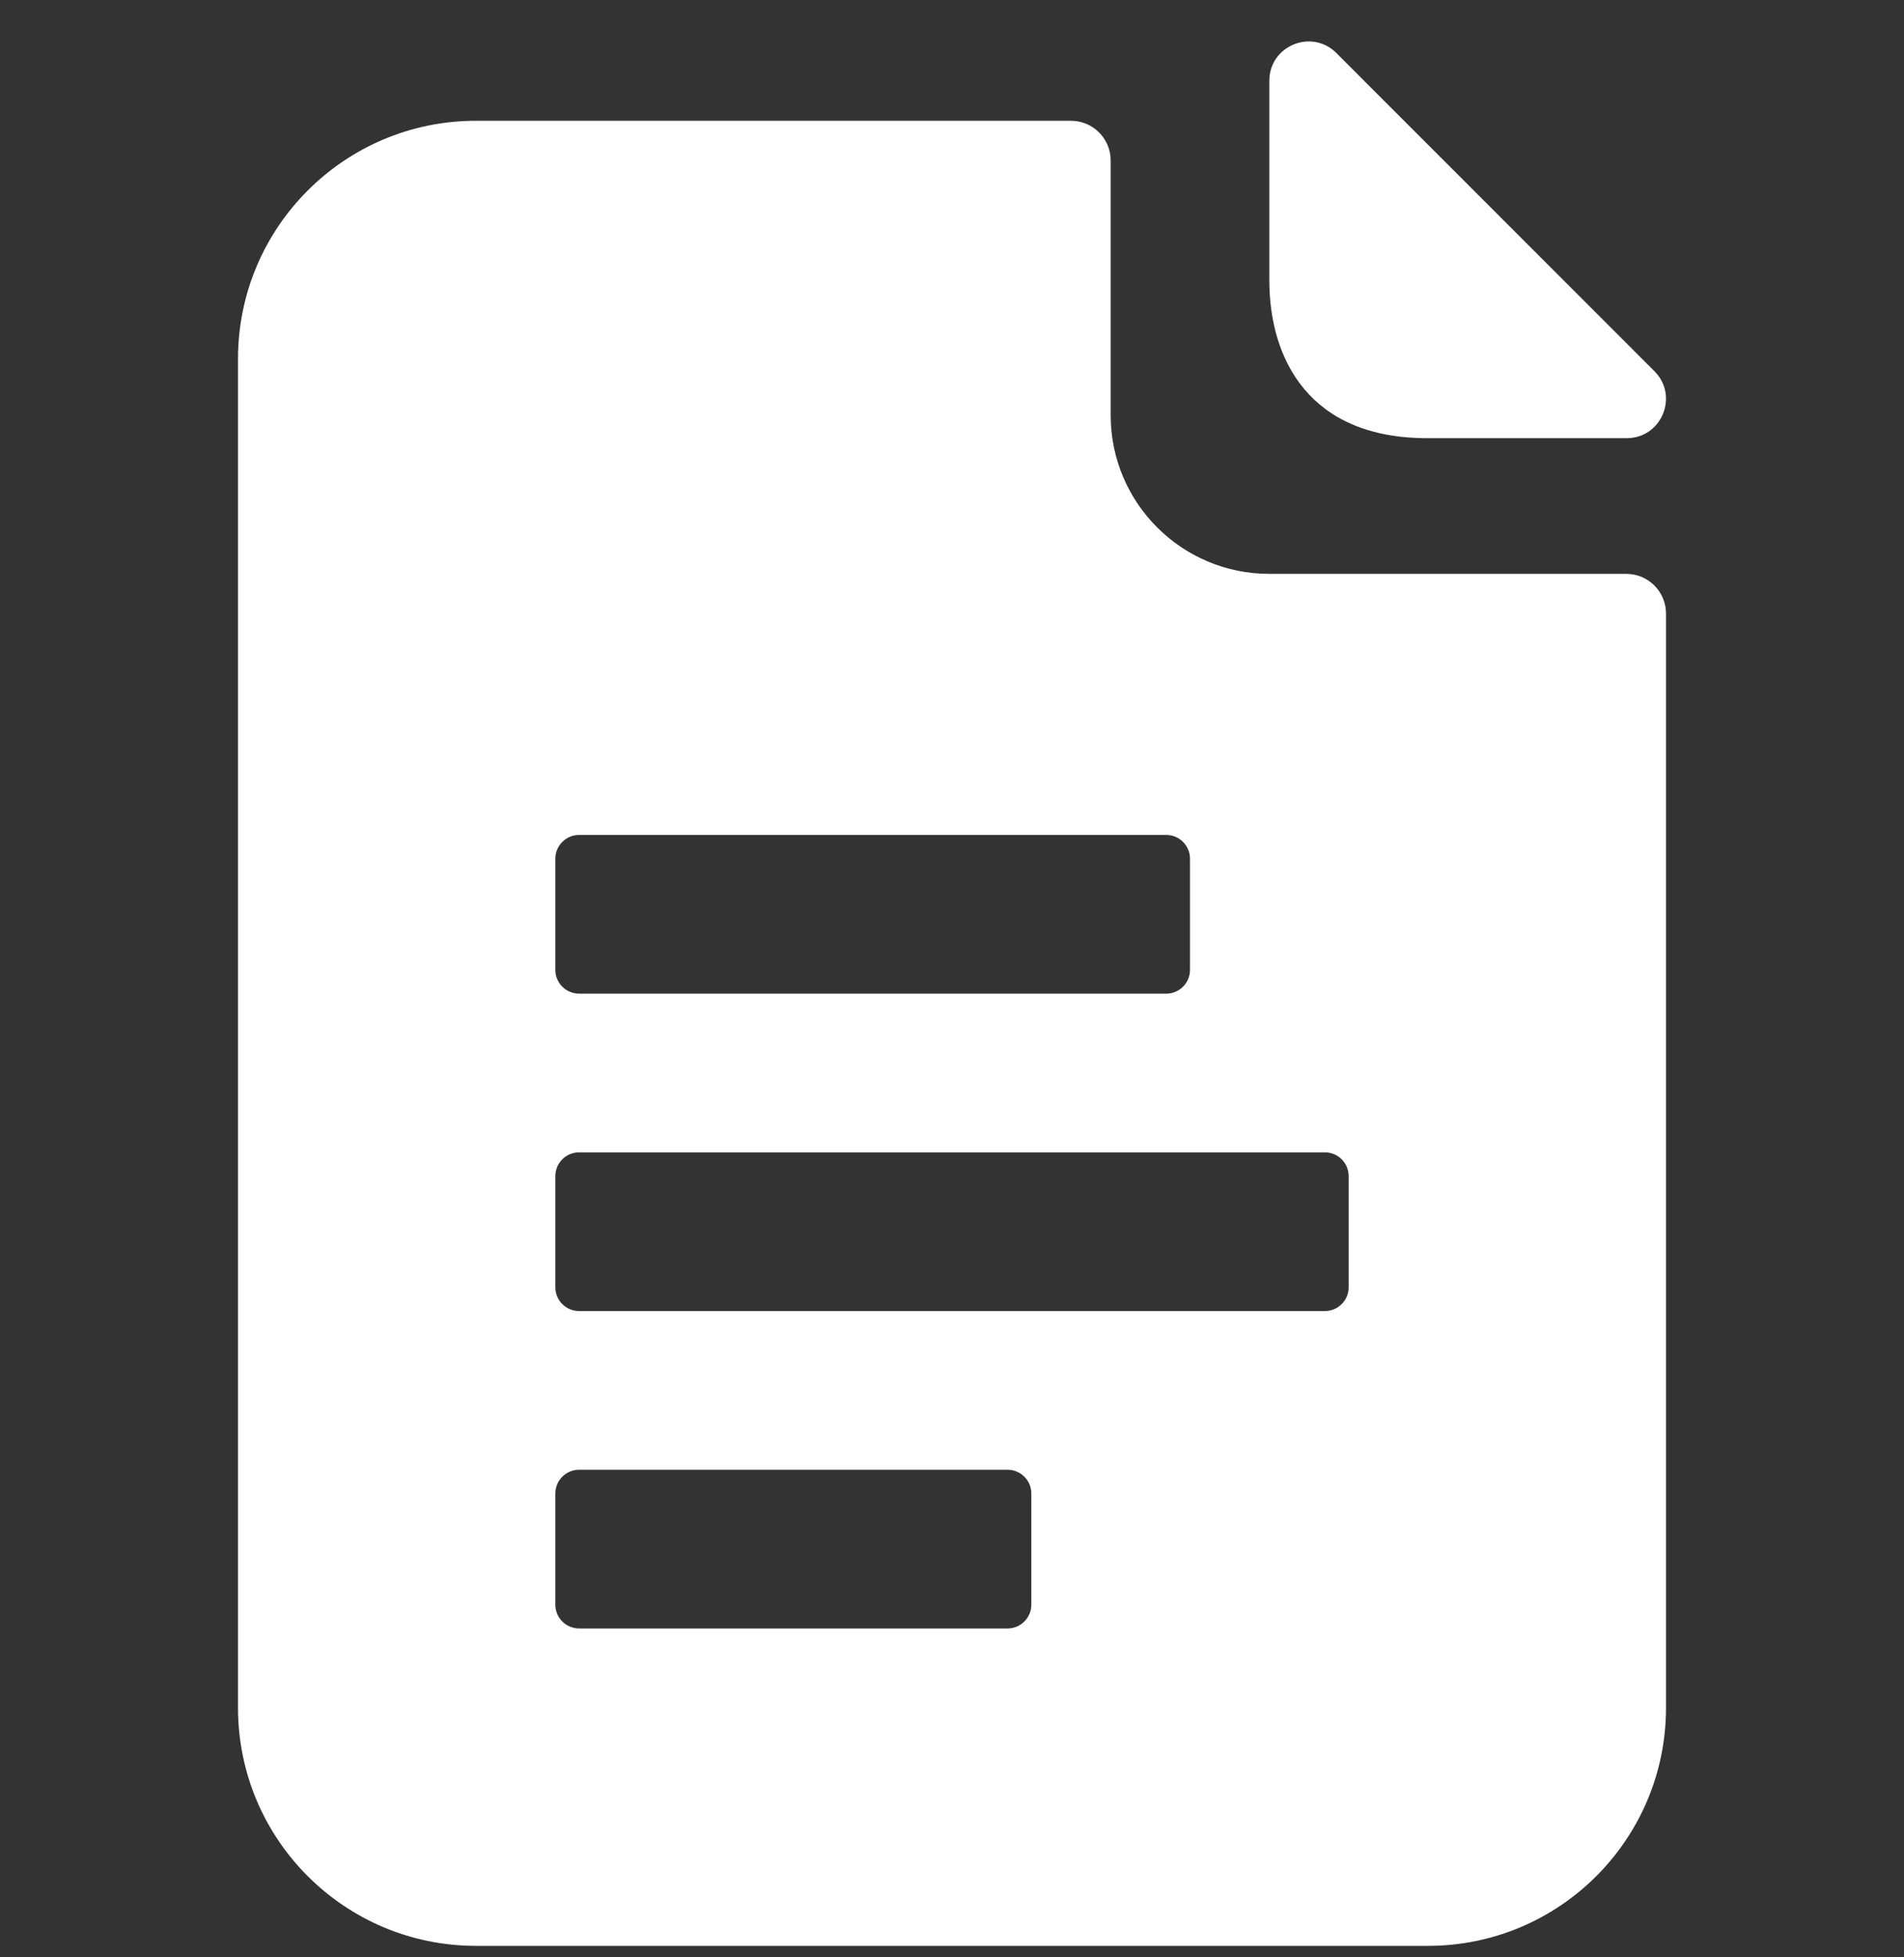<svg width="36" height="37" viewBox="0 0 36 37" fill="none" xmlns="http://www.w3.org/2000/svg">
<rect x="0" y="0" width="36" height="37" fill="#333333" stroke="none"/>
<g clip-path="url(#clip0_393_757)">
<path d="M31.281 7.017C31.748 7.484 31.418 8.283 30.756 8.283H26.984C24.75 8.283 24 6.783 24 5.299V1.527C24 0.866 24.799 0.535 25.267 1.002L31.281 7.017Z" fill="white"/>
<path fill-rule="evenodd" clip-rule="evenodd" d="M4.5 6.783C4.5 4.298 6.515 2.283 9 2.283H20.25C20.664 2.283 21 2.619 21 3.033V7.848C21 9.505 22.343 10.848 24 10.848H30.75C31.164 10.848 31.5 11.184 31.5 11.598V32.283C31.5 34.769 29.485 36.783 27 36.783H9C6.515 36.783 4.5 34.769 4.5 32.283V6.783ZM10.95 15.783C10.701 15.783 10.5 15.985 10.5 16.233V18.333C10.5 18.582 10.701 18.783 10.95 18.783H22.05C22.299 18.783 22.5 18.582 22.5 18.333V16.233C22.5 15.985 22.299 15.783 22.05 15.783H10.95ZM10.95 21.783C10.701 21.783 10.5 21.985 10.5 22.233V24.333C10.5 24.582 10.701 24.783 10.95 24.783H25.05C25.299 24.783 25.5 24.582 25.5 24.333V22.233C25.5 21.985 25.299 21.783 25.05 21.783H10.95ZM10.5 28.233C10.5 27.985 10.701 27.783 10.95 27.783H19.05C19.299 27.783 19.5 27.985 19.5 28.233V30.333C19.5 30.582 19.299 30.783 19.05 30.783H10.95C10.701 30.783 10.5 30.582 10.5 30.333V28.233Z" fill="white"/>
</g>
<defs>
<clipPath id="clip0_393_757">
<rect width="36" height="36" fill="white" transform="translate(0 0.783)"/>
</clipPath>
</defs>
</svg>
